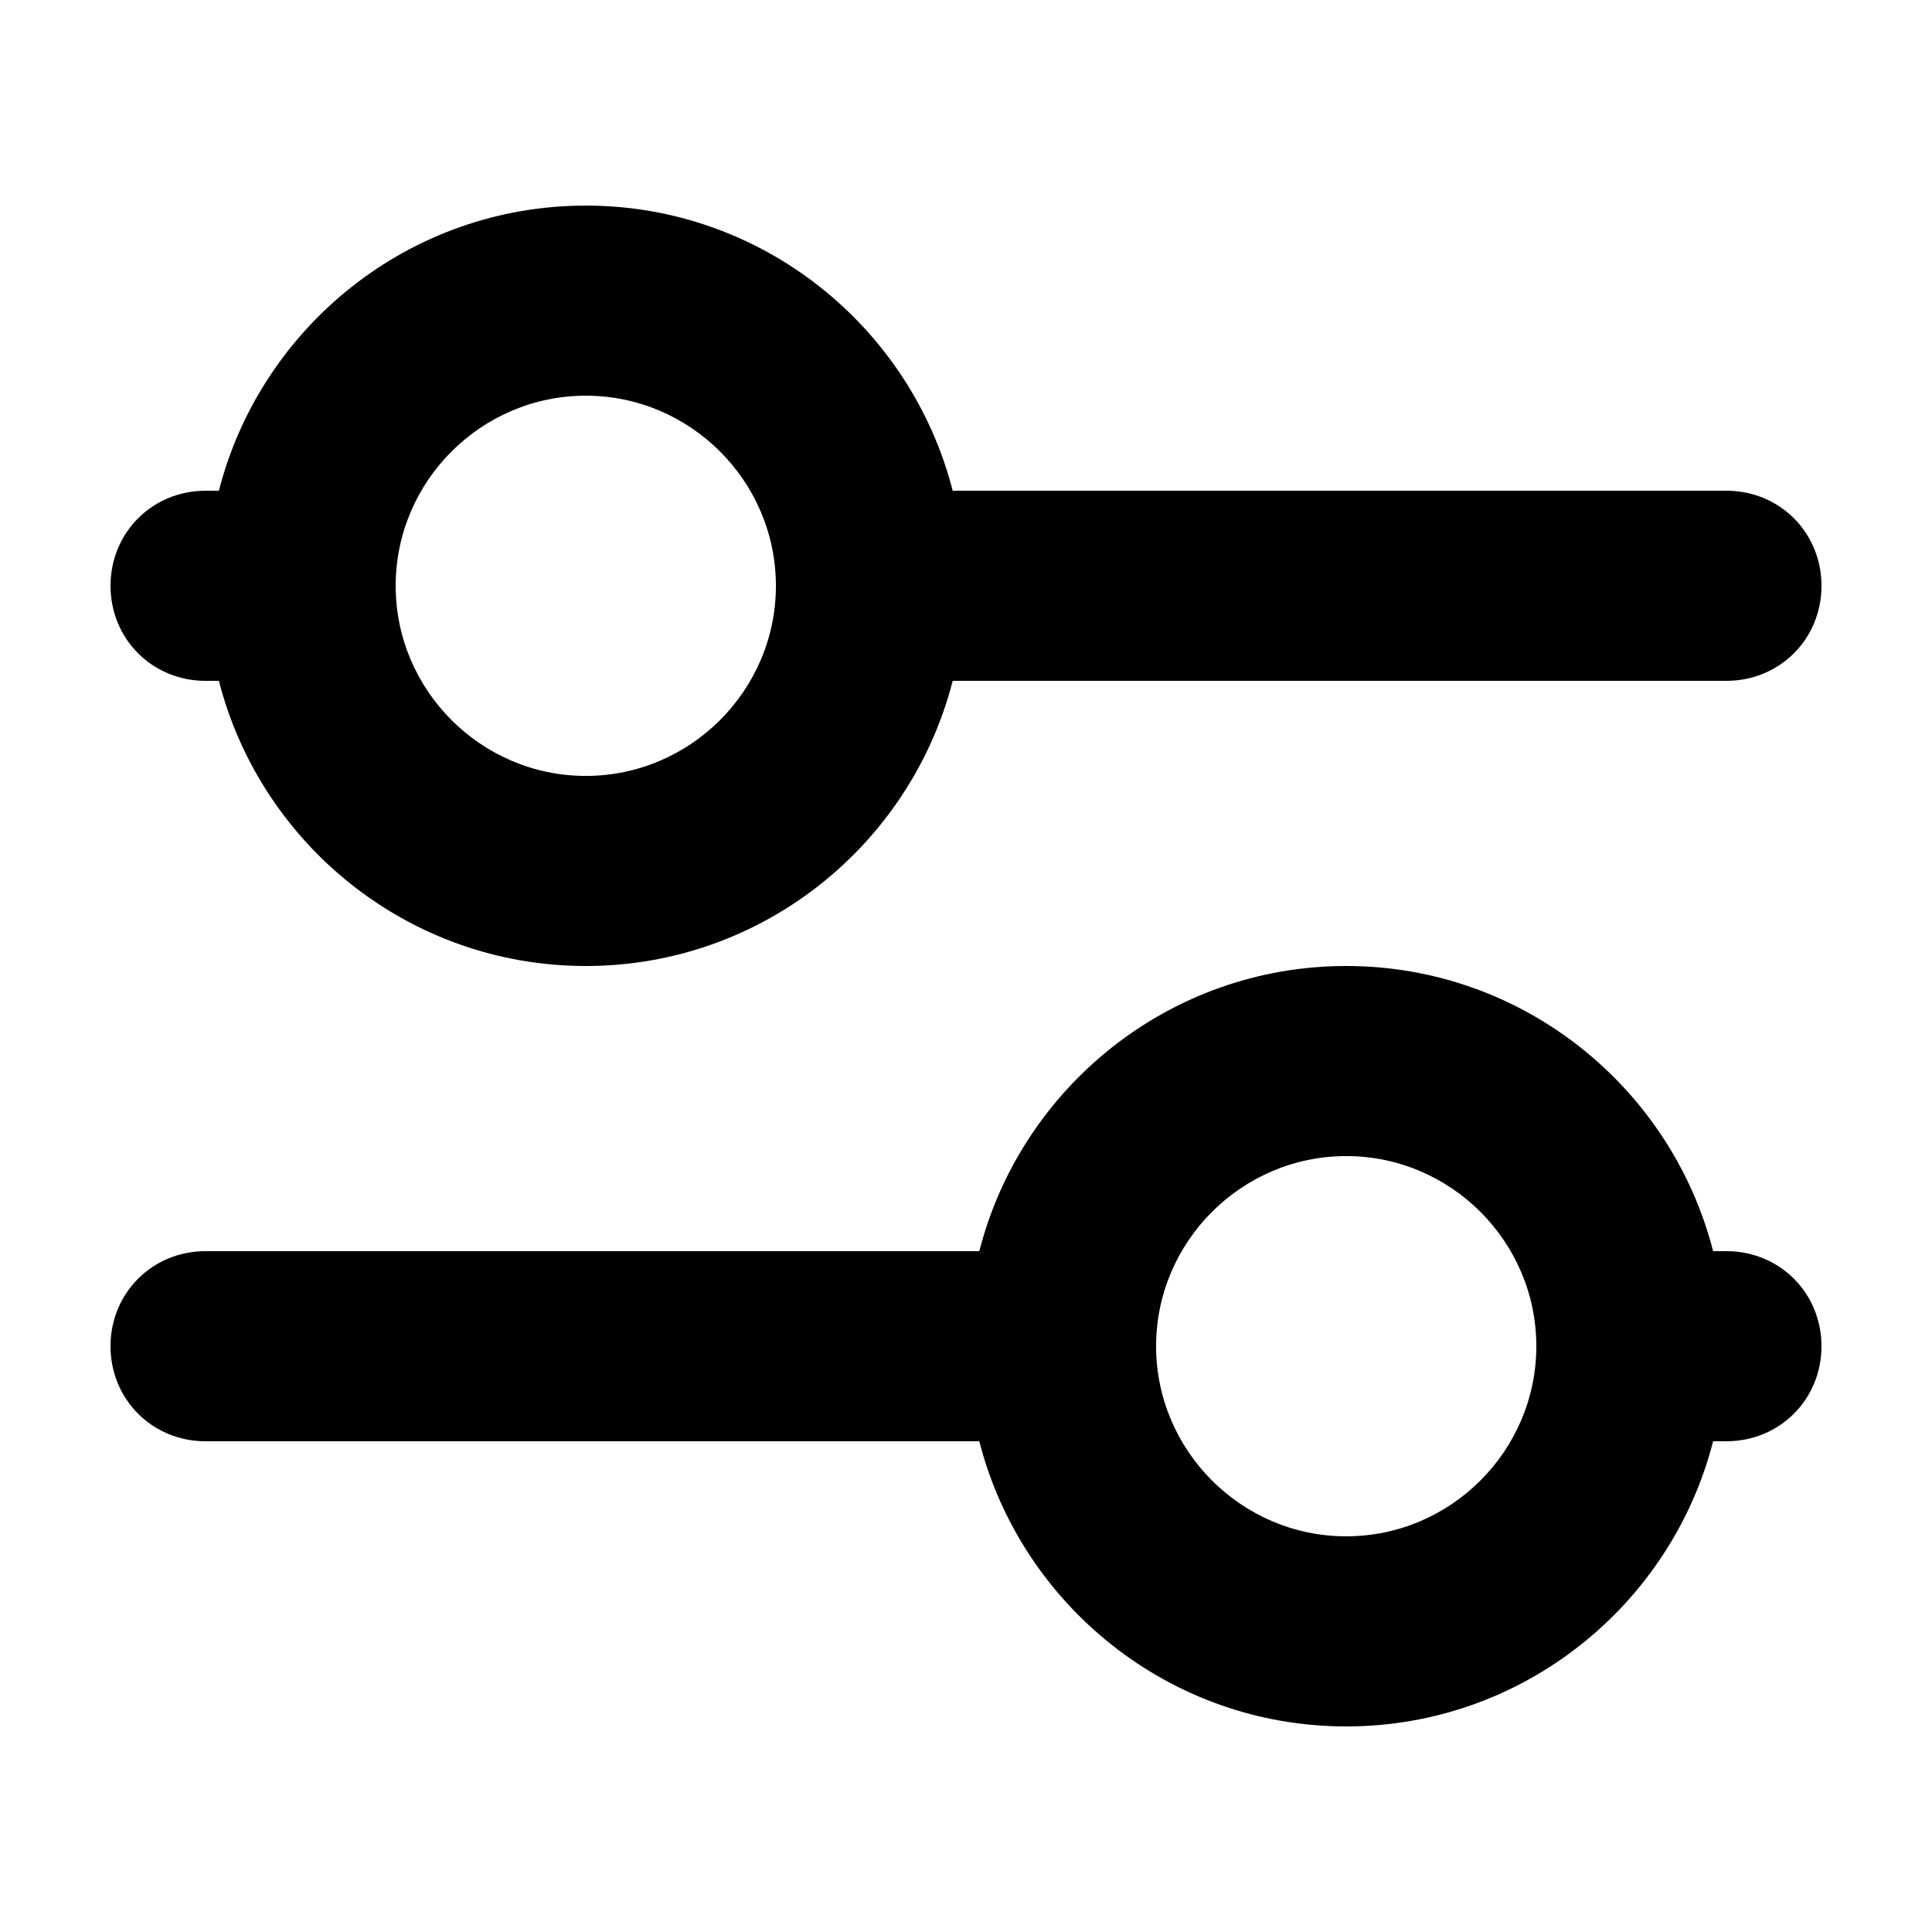 <?xml version="1.0" encoding="UTF-8"?>
<!-- Uploaded to: SVG Repo, www.svgrepo.com, Generator: SVG Repo Mixer Tools -->
<svg fill="#000000" width="800px" height="800px" version="1.1" viewBox="144 144 512 512" xmlns="http://www.w3.org/2000/svg">
 <g>
  <path d="m601.52 475.57h-3.527c-11.082-43.328-50.383-75.57-97.234-75.57-46.855 0-86.152 32.242-97.234 75.57h-205.05c-14.105 0-25.191 11.082-25.191 25.191 0 14.105 11.082 25.191 25.191 25.191h205.05c11.082 43.328 50.383 75.57 97.234 75.57 46.855 0 86.152-32.242 97.234-75.57l3.527-0.004c14.105 0 25.191-11.082 25.191-25.191-0.004-14.105-11.086-25.188-25.191-25.188zm-100.76 75.57c-27.711 0-50.383-22.672-50.383-50.383 0-27.711 22.672-50.383 50.383-50.383 27.711 0 50.383 22.672 50.383 50.383-0.004 27.711-22.676 50.383-50.383 50.383z"/>
  <path d="m198.48 324.43h3.527c11.082 43.328 50.383 75.57 97.234 75.57 46.855 0 86.152-32.242 97.234-75.57h205.05c14.105 0 25.191-11.082 25.191-25.191 0-14.105-11.082-25.191-25.191-25.191l-205.05 0.004c-11.082-43.328-50.383-75.57-97.234-75.57-46.855 0-86.152 32.242-97.234 75.57h-3.527c-14.105 0-25.191 11.082-25.191 25.191 0 14.105 11.082 25.188 25.191 25.188zm100.76-75.57c27.711 0 50.383 22.672 50.383 50.383 0 27.711-22.672 50.383-50.383 50.383-27.711 0-50.383-22.672-50.383-50.383 0-27.711 22.672-50.383 50.383-50.383z"/>
 </g>
</svg>